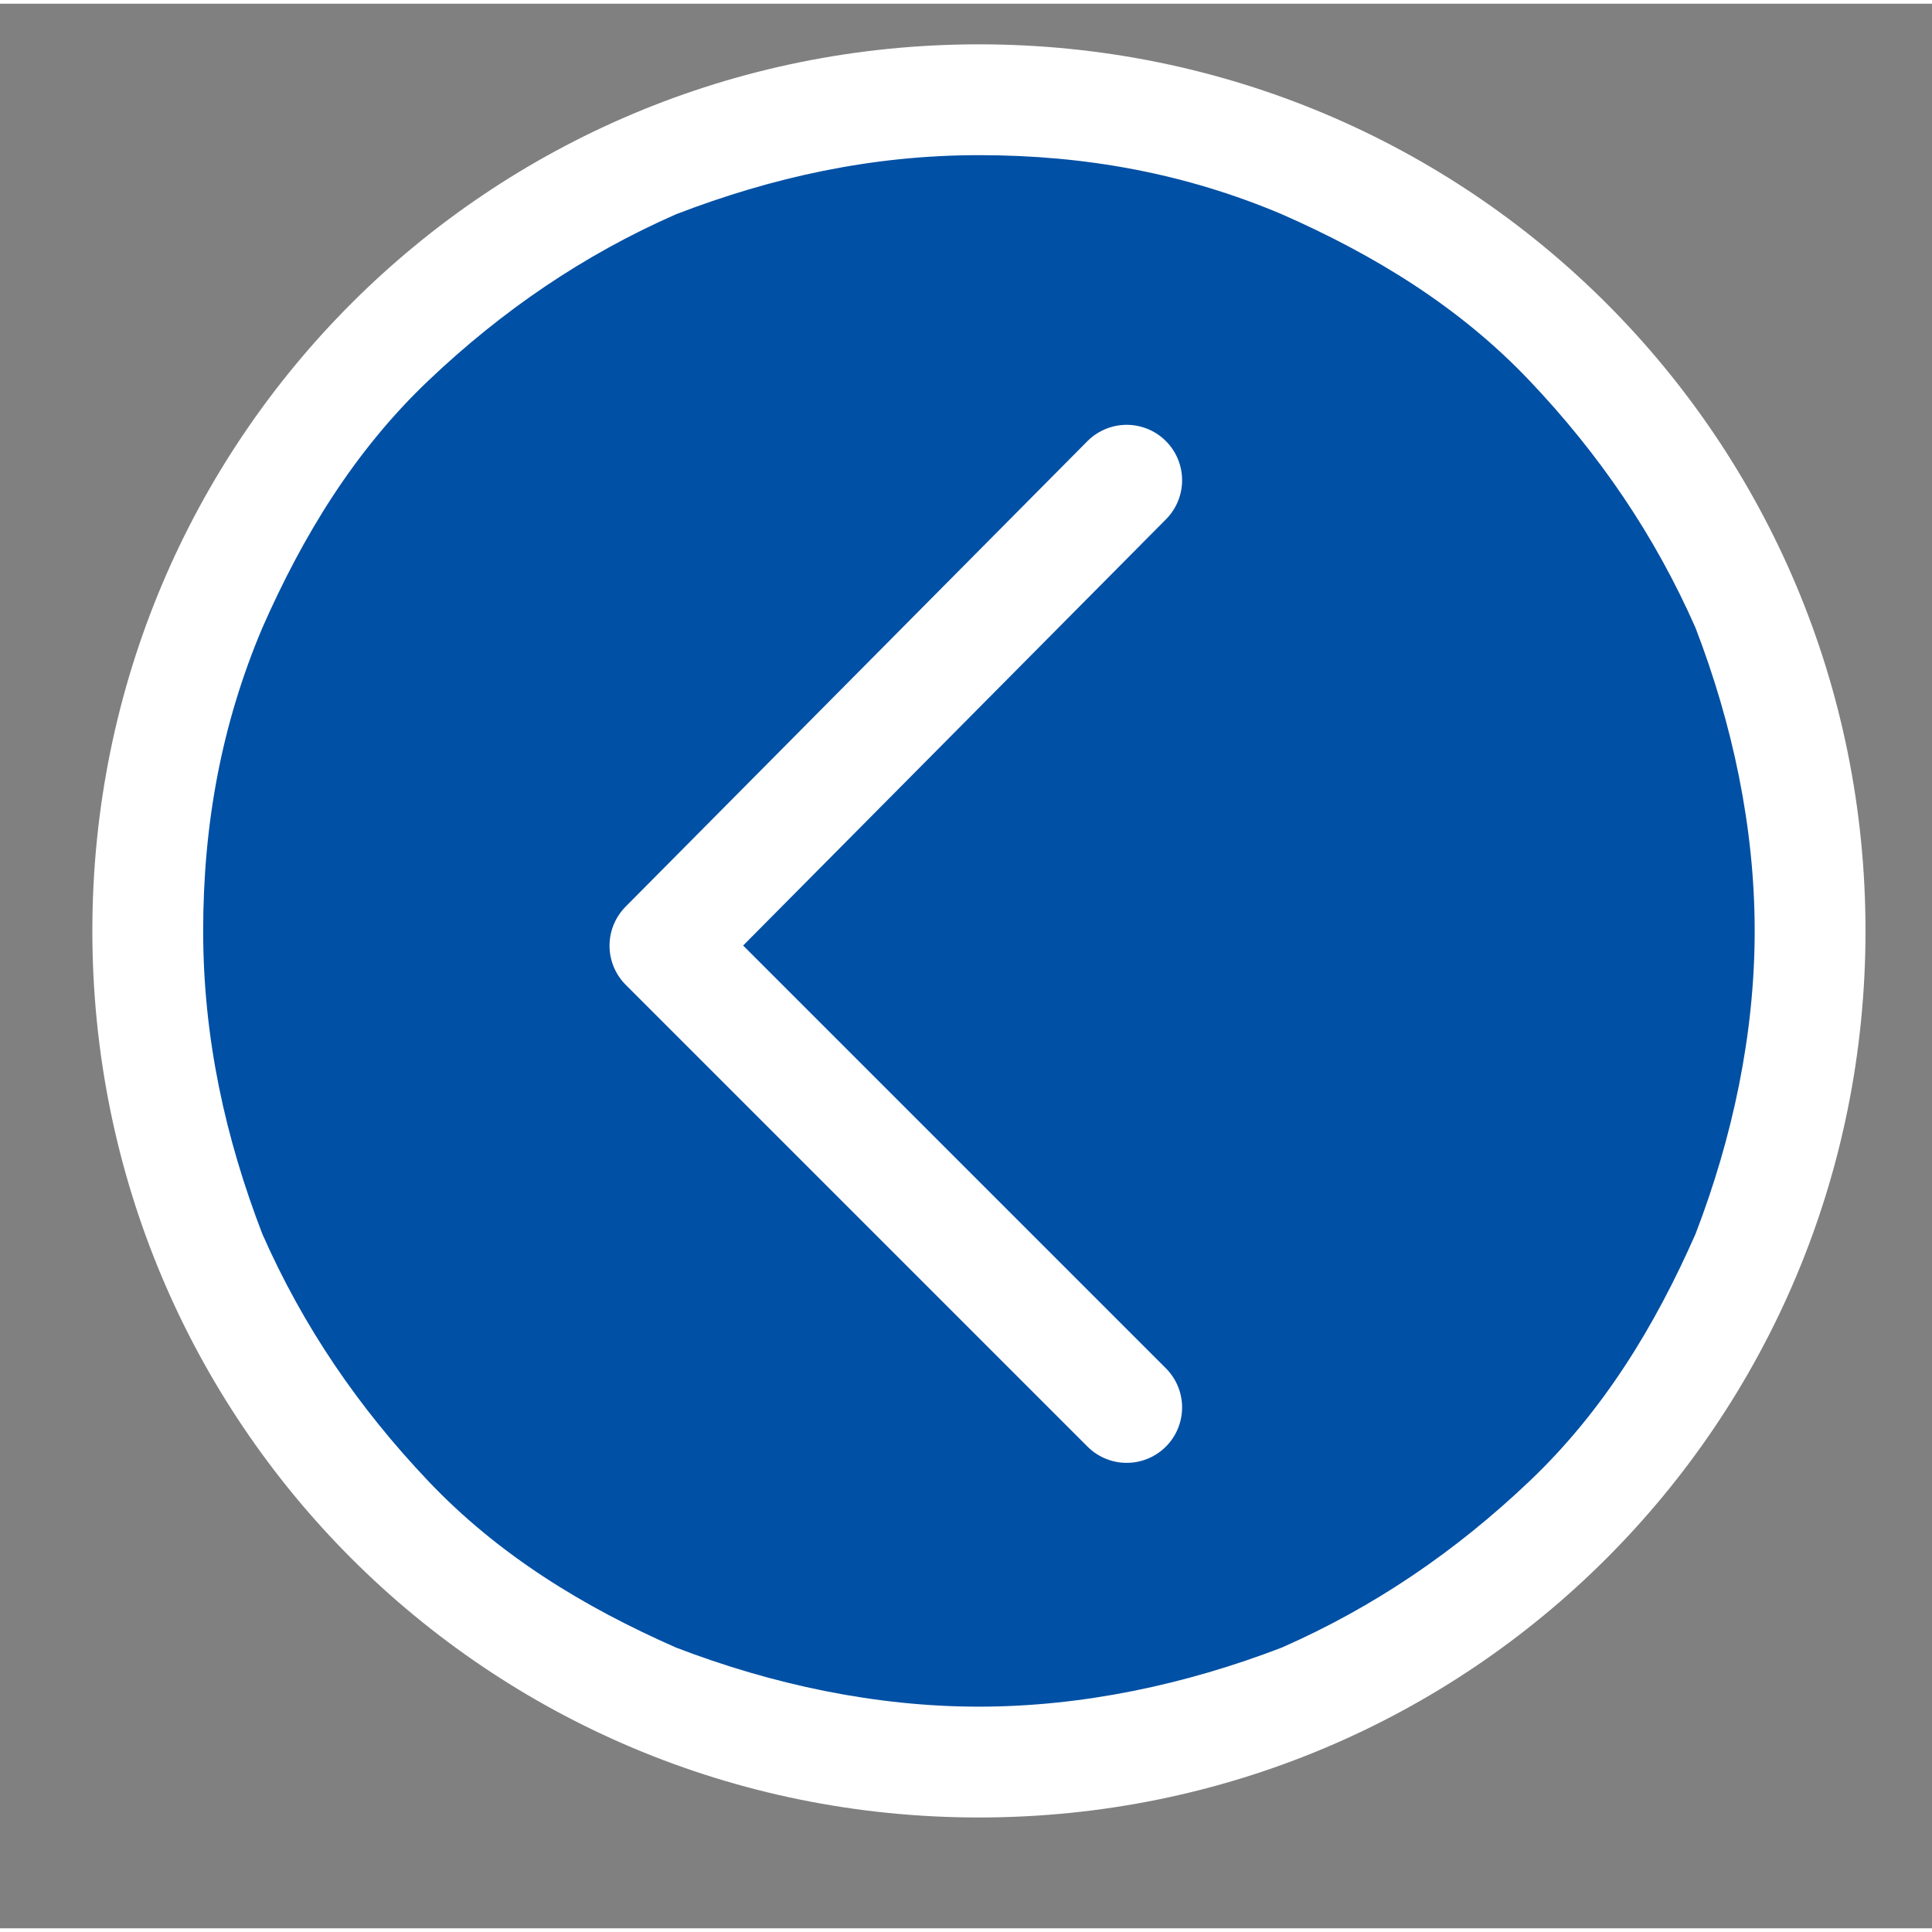 <?xml version="1.0" encoding="utf-8"?><!-- Generator: Adobe Illustrator 25.0.1, SVG Export Plug-In . SVG Version: 6.00 Build 0)  --><svg xmlns="http://www.w3.org/2000/svg" xmlns:xlink="http://www.w3.org/1999/xlink" version="1.1" id="Layer_1639b73e109ba1" x="0px" y="0px" viewBox="0 0 52.3 52.1" style="enable-background:new 0 0 52.3 52.1;" xml:space="preserve" aria-hidden="true" width="52px" height="52px"><rect x="0" y="0" width="52.3" height="52.1" fill="#808080" stroke="none"/><defs><linearGradient class="cerosgradient" data-cerosgradient="true" id="CerosGradient_idb15f9b071" gradientUnits="userSpaceOnUse" x1="50%" y1="100%" x2="50%" y2="0%"><stop offset="0%" stop-color="#d1d1d1"/><stop offset="100%" stop-color="#d1d1d1"/></linearGradient><linearGradient/></defs>
<style type="text/css">
	.st0-639b73e109ba1{fill:#0050A5;}
	.st1-639b73e109ba1{fill:#FFFFFF;}
	.st2-639b73e109ba1{fill:none;stroke:#FFFFFF;stroke-width:3;stroke-linecap:round;stroke-linejoin:round;}
</style>
<g id="Group_32639b73e109ba1" transform="translate(0 -153)">
	<g transform="matrix(1, 0, 0, 1, 561, 586)">
		<g id="Path_14-2_1_639b73e109ba1" transform="translate(203 73)">
			<path class="st0-639b73e109ba1" d="M-737.5-503.4c3,0,6,0.6,8.8,1.8c2.7,1.1,5.1,2.8,7.2,4.8c2.1,2.1,3.7,4.5,4.8,7.2s1.7,5.7,1.7,8.7     s-0.6,6-1.8,8.8c-1.1,2.7-2.8,5.1-4.8,7.2c-2.1,2.1-4.5,3.7-7.2,4.8c-2.7,1.1-5.7,1.7-8.7,1.7s-6-0.6-8.8-1.8     c-2.7-1.1-5.1-2.8-7.2-4.8c-2.1-2.1-3.7-4.5-4.8-7.2c-1.2-2.8-1.8-5.7-1.8-8.8s0.6-6,1.8-8.8c1.1-2.7,2.8-5.1,4.8-7.2     c2.1-2.1,4.5-3.7,7.2-4.8C-743.5-502.8-740.5-503.4-737.5-503.4z"/>
			<path class="st1-639b73e109ba1" d="M-737.5-459.9c2.8,0,5.6-0.6,8.2-1.6c2.5-1.1,4.7-2.6,6.7-4.5s3.4-4.2,4.5-6.7c1-2.6,1.6-5.4,1.6-8.2     s-0.6-5.6-1.6-8.2c-1.1-2.5-2.6-4.7-4.5-6.7s-4.2-3.4-6.7-4.5c-2.6-1.1-5.3-1.6-8.2-1.6s-5.6,0.6-8.2,1.6     c-2.5,1.1-4.7,2.6-6.7,4.5s-3.4,4.2-4.5,6.7c-1.1,2.6-1.6,5.3-1.6,8.2s0.6,5.6,1.6,8.2c1.1,2.5,2.6,4.7,4.5,6.7s4.2,3.4,6.7,4.5     C-743.1-460.5-740.3-459.9-737.5-459.9 M-737.5-456.9c-13.3,0-24-10.7-24-24s10.7-24,24-24s24,10.7,24,24     S-724.2-456.9-737.5-456.9z"/>
		</g>
	</g>
	<path id="Path_1_1_639b73e109ba1" class="st2-639b73e109ba1" d="M30.5,191L18,178.5l12.5-12.6"/>
</g>
</svg>